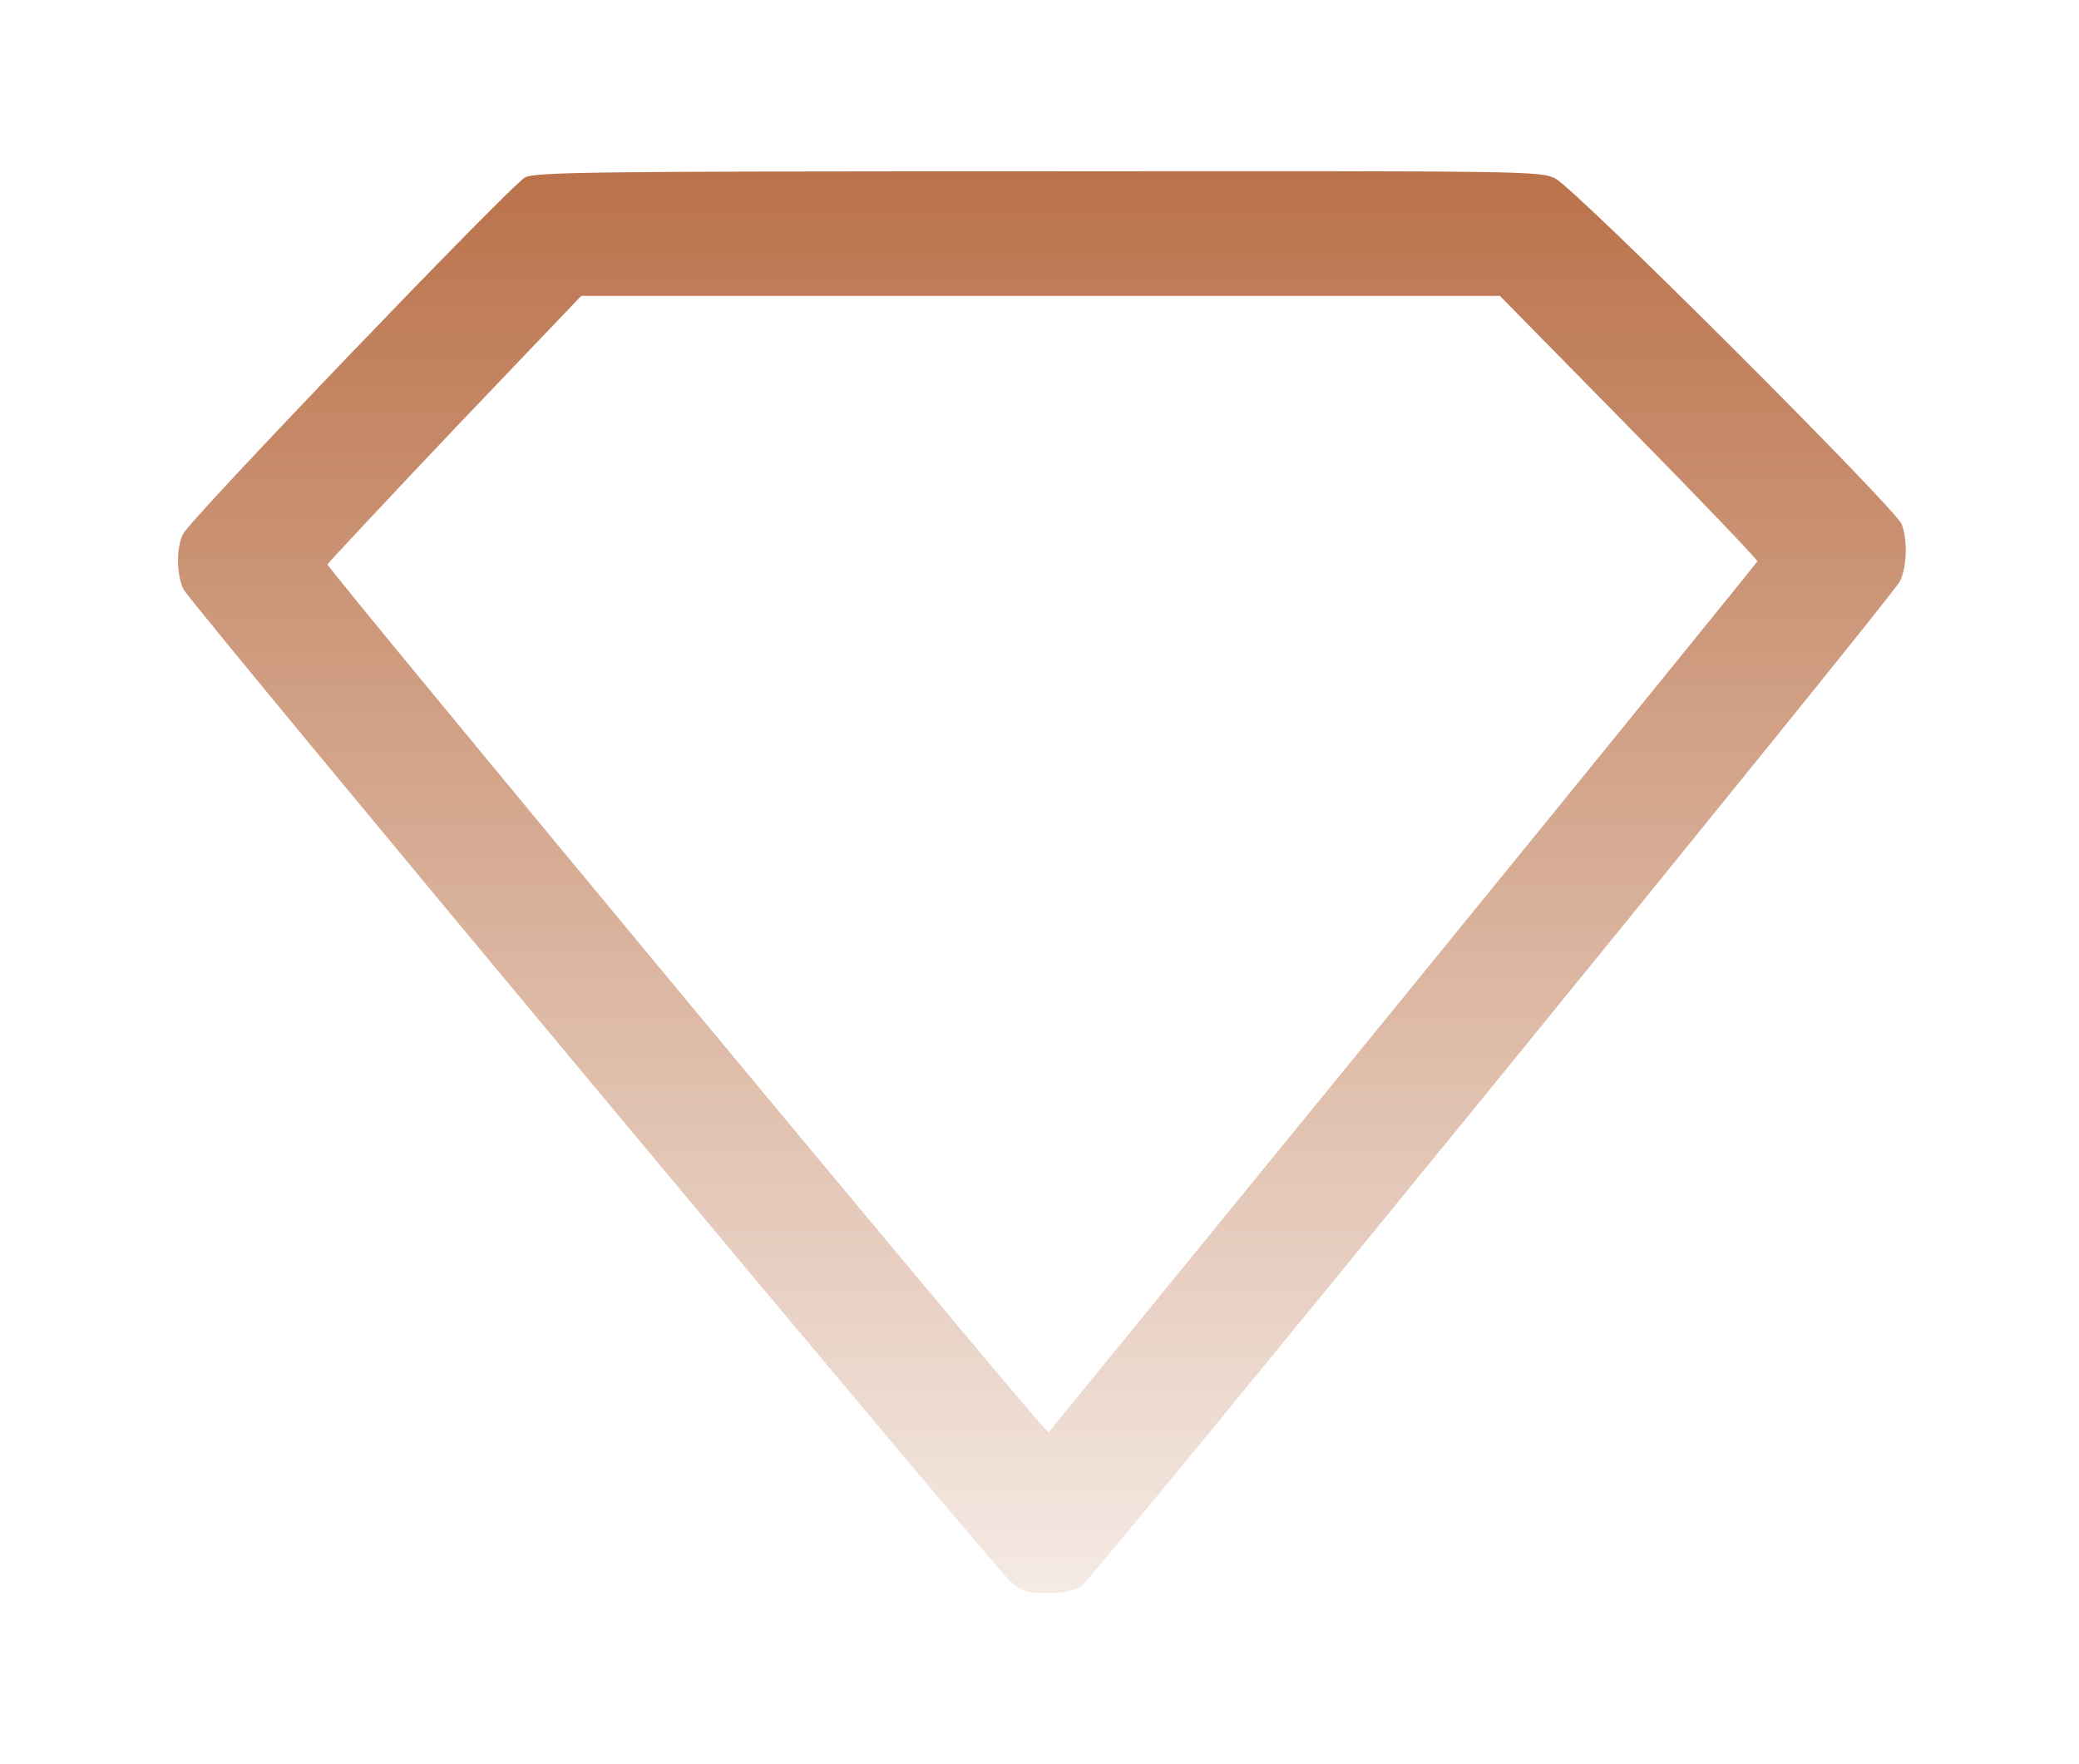 <svg xmlns="http://www.w3.org/2000/svg" width="33" height="28" viewBox="0 0 33 28" fill="none"><path d="M8.336 2.815C8.126 2.917 3.04 8.218 2.908 8.471C2.794 8.687 2.8 9.132 2.914 9.355C3.052 9.613 15.784 24.887 16.042 25.103C16.228 25.259 16.306 25.283 16.631 25.283C16.884 25.283 17.052 25.247 17.166 25.175C17.334 25.067 29.963 9.559 30.149 9.24C30.264 9.036 30.288 8.579 30.186 8.321C30.095 8.074 24.992 2.977 24.686 2.833C24.445 2.713 24.283 2.713 16.481 2.719C9.4 2.719 8.504 2.731 8.336 2.815ZM25.858 6.782C26.988 7.93 27.901 8.886 27.895 8.91C27.883 8.934 25.353 12.053 22.263 15.846L16.643 22.735L16.517 22.596C16.108 22.17 5.18 9.006 5.198 8.958C5.21 8.934 6.118 7.96 7.218 6.8L9.226 4.696H16.517H23.808L25.858 6.782Z" fill="url(#paint0_linear_2074_8)"></path><defs><linearGradient id="paint0_linear_2074_8" x1="16.538" y1="-4.783" x2="16.538" y2="29.217" gradientUnits="userSpaceOnUse"><stop stop-color="#A74A17"></stop><stop offset="1" stop-color="#A74A17" stop-opacity="0"></stop></linearGradient></defs></svg>